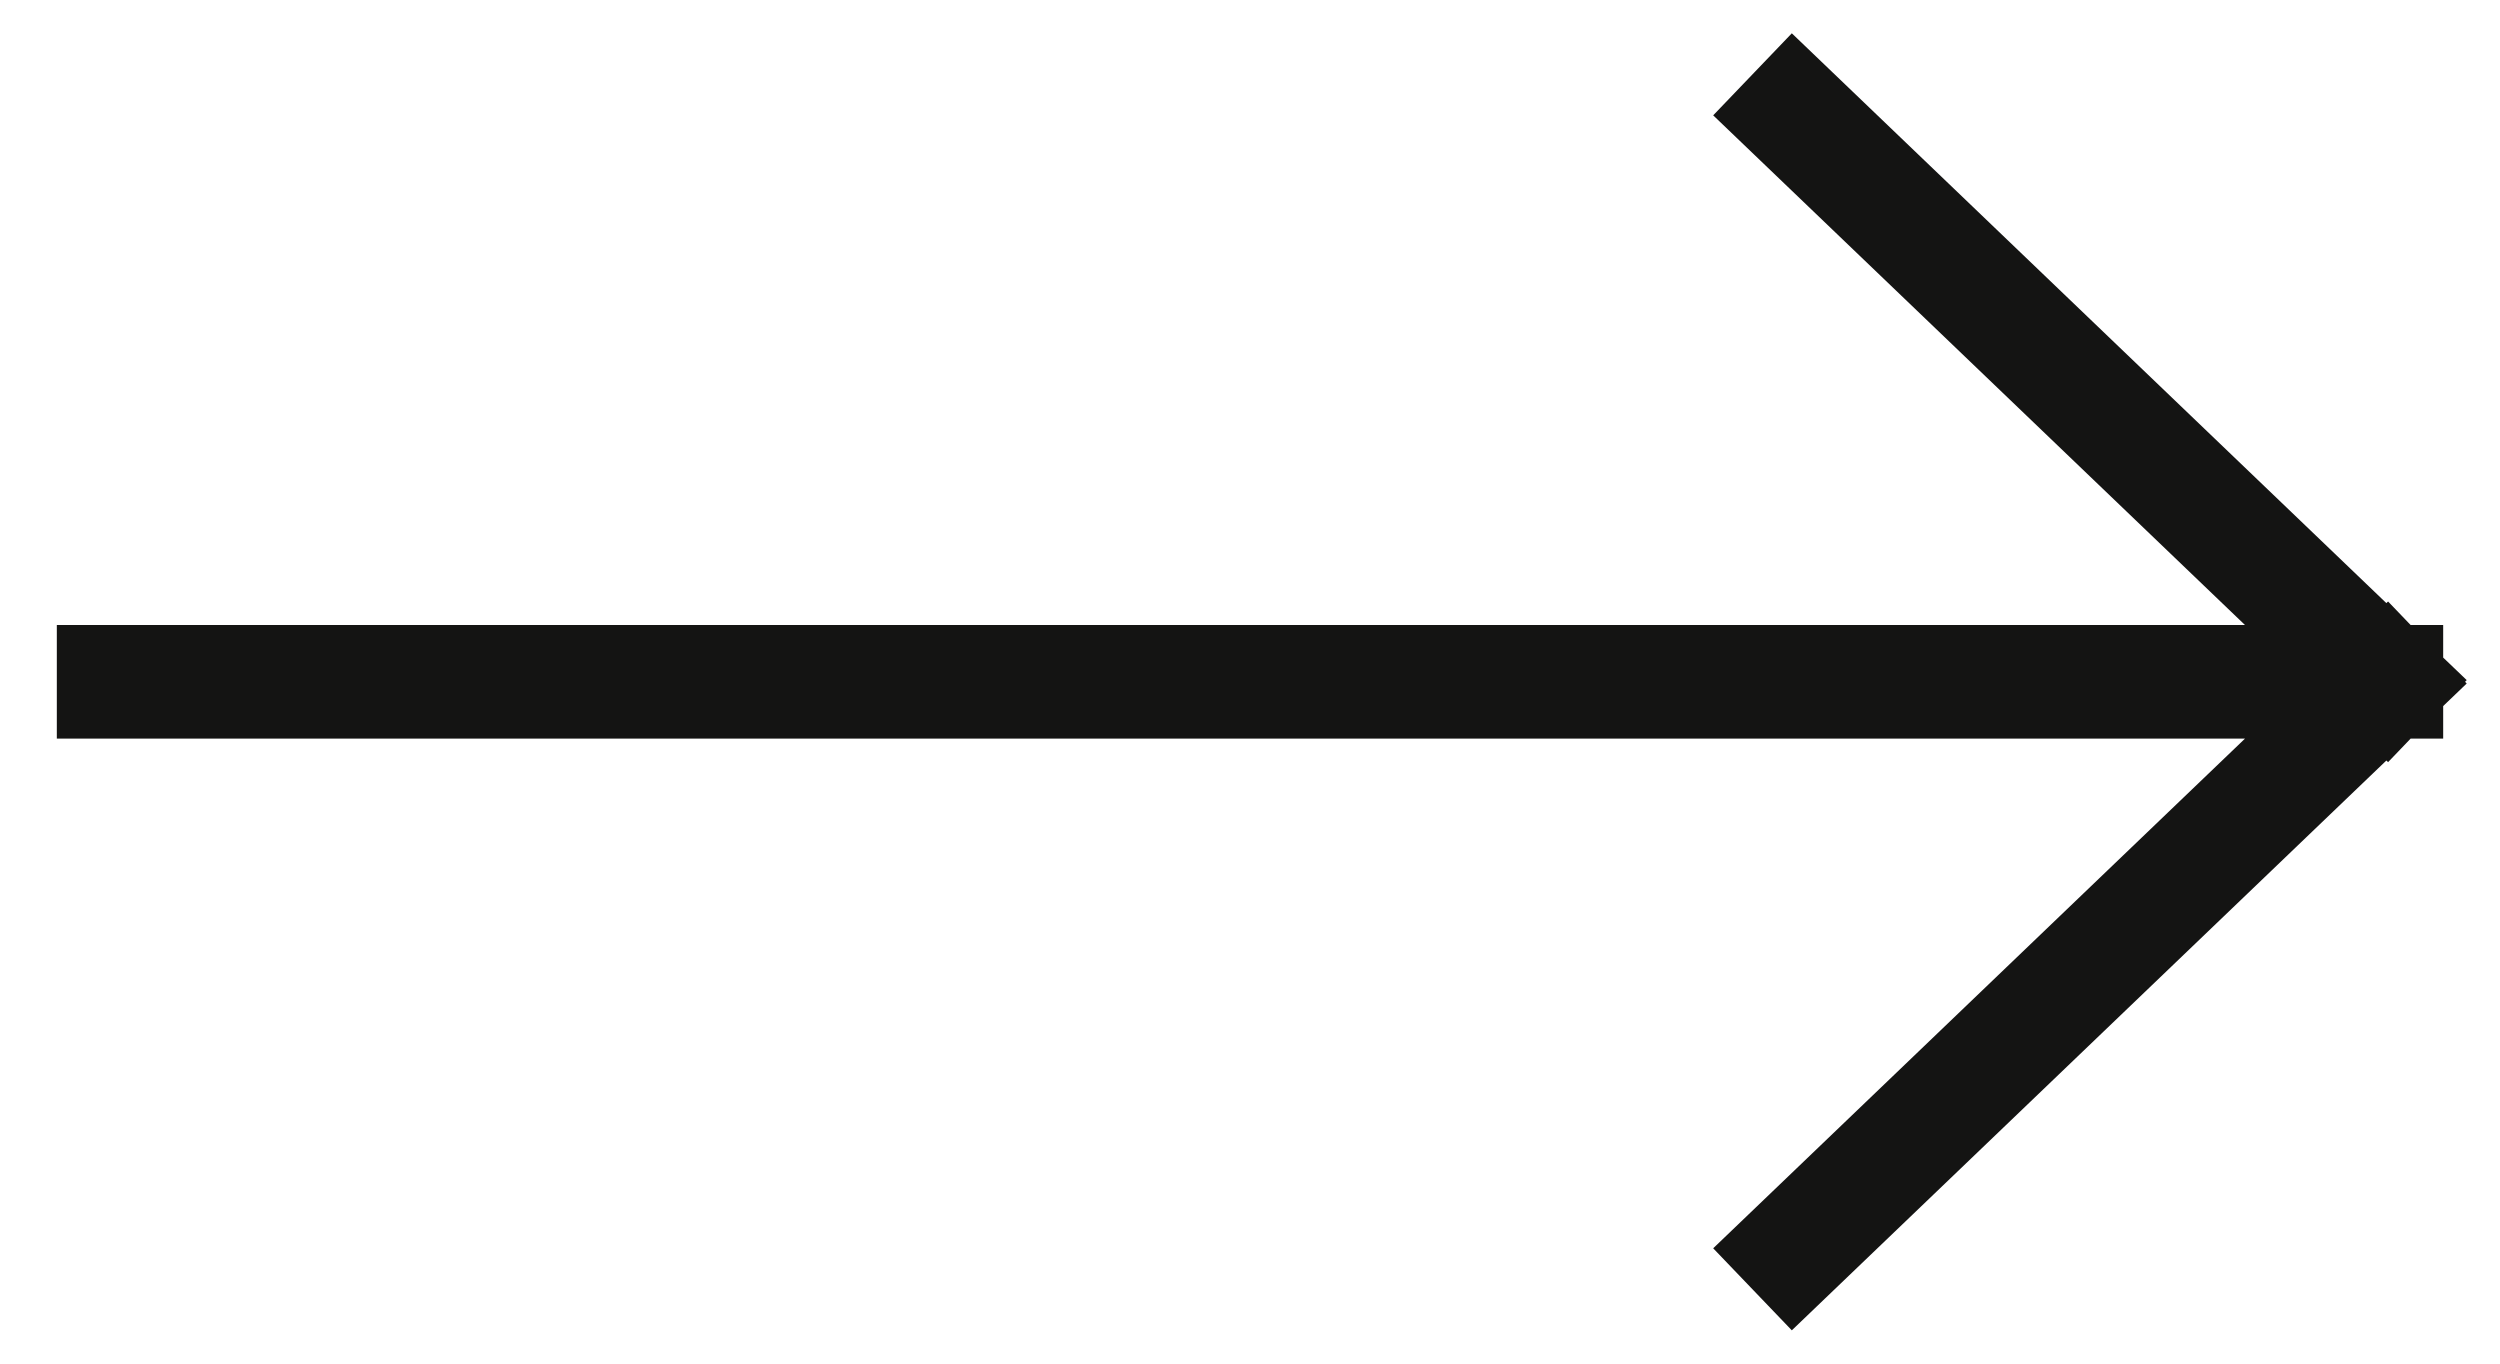 <svg width="22" height="12" viewBox="0 0 22 12" fill="none" xmlns="http://www.w3.org/2000/svg">
<path d="M15.783 1L21 6M21 6L15.783 11M21 6H1" stroke="#141413" stroke-linecap="square" stroke-linejoin="round"/>
</svg>
